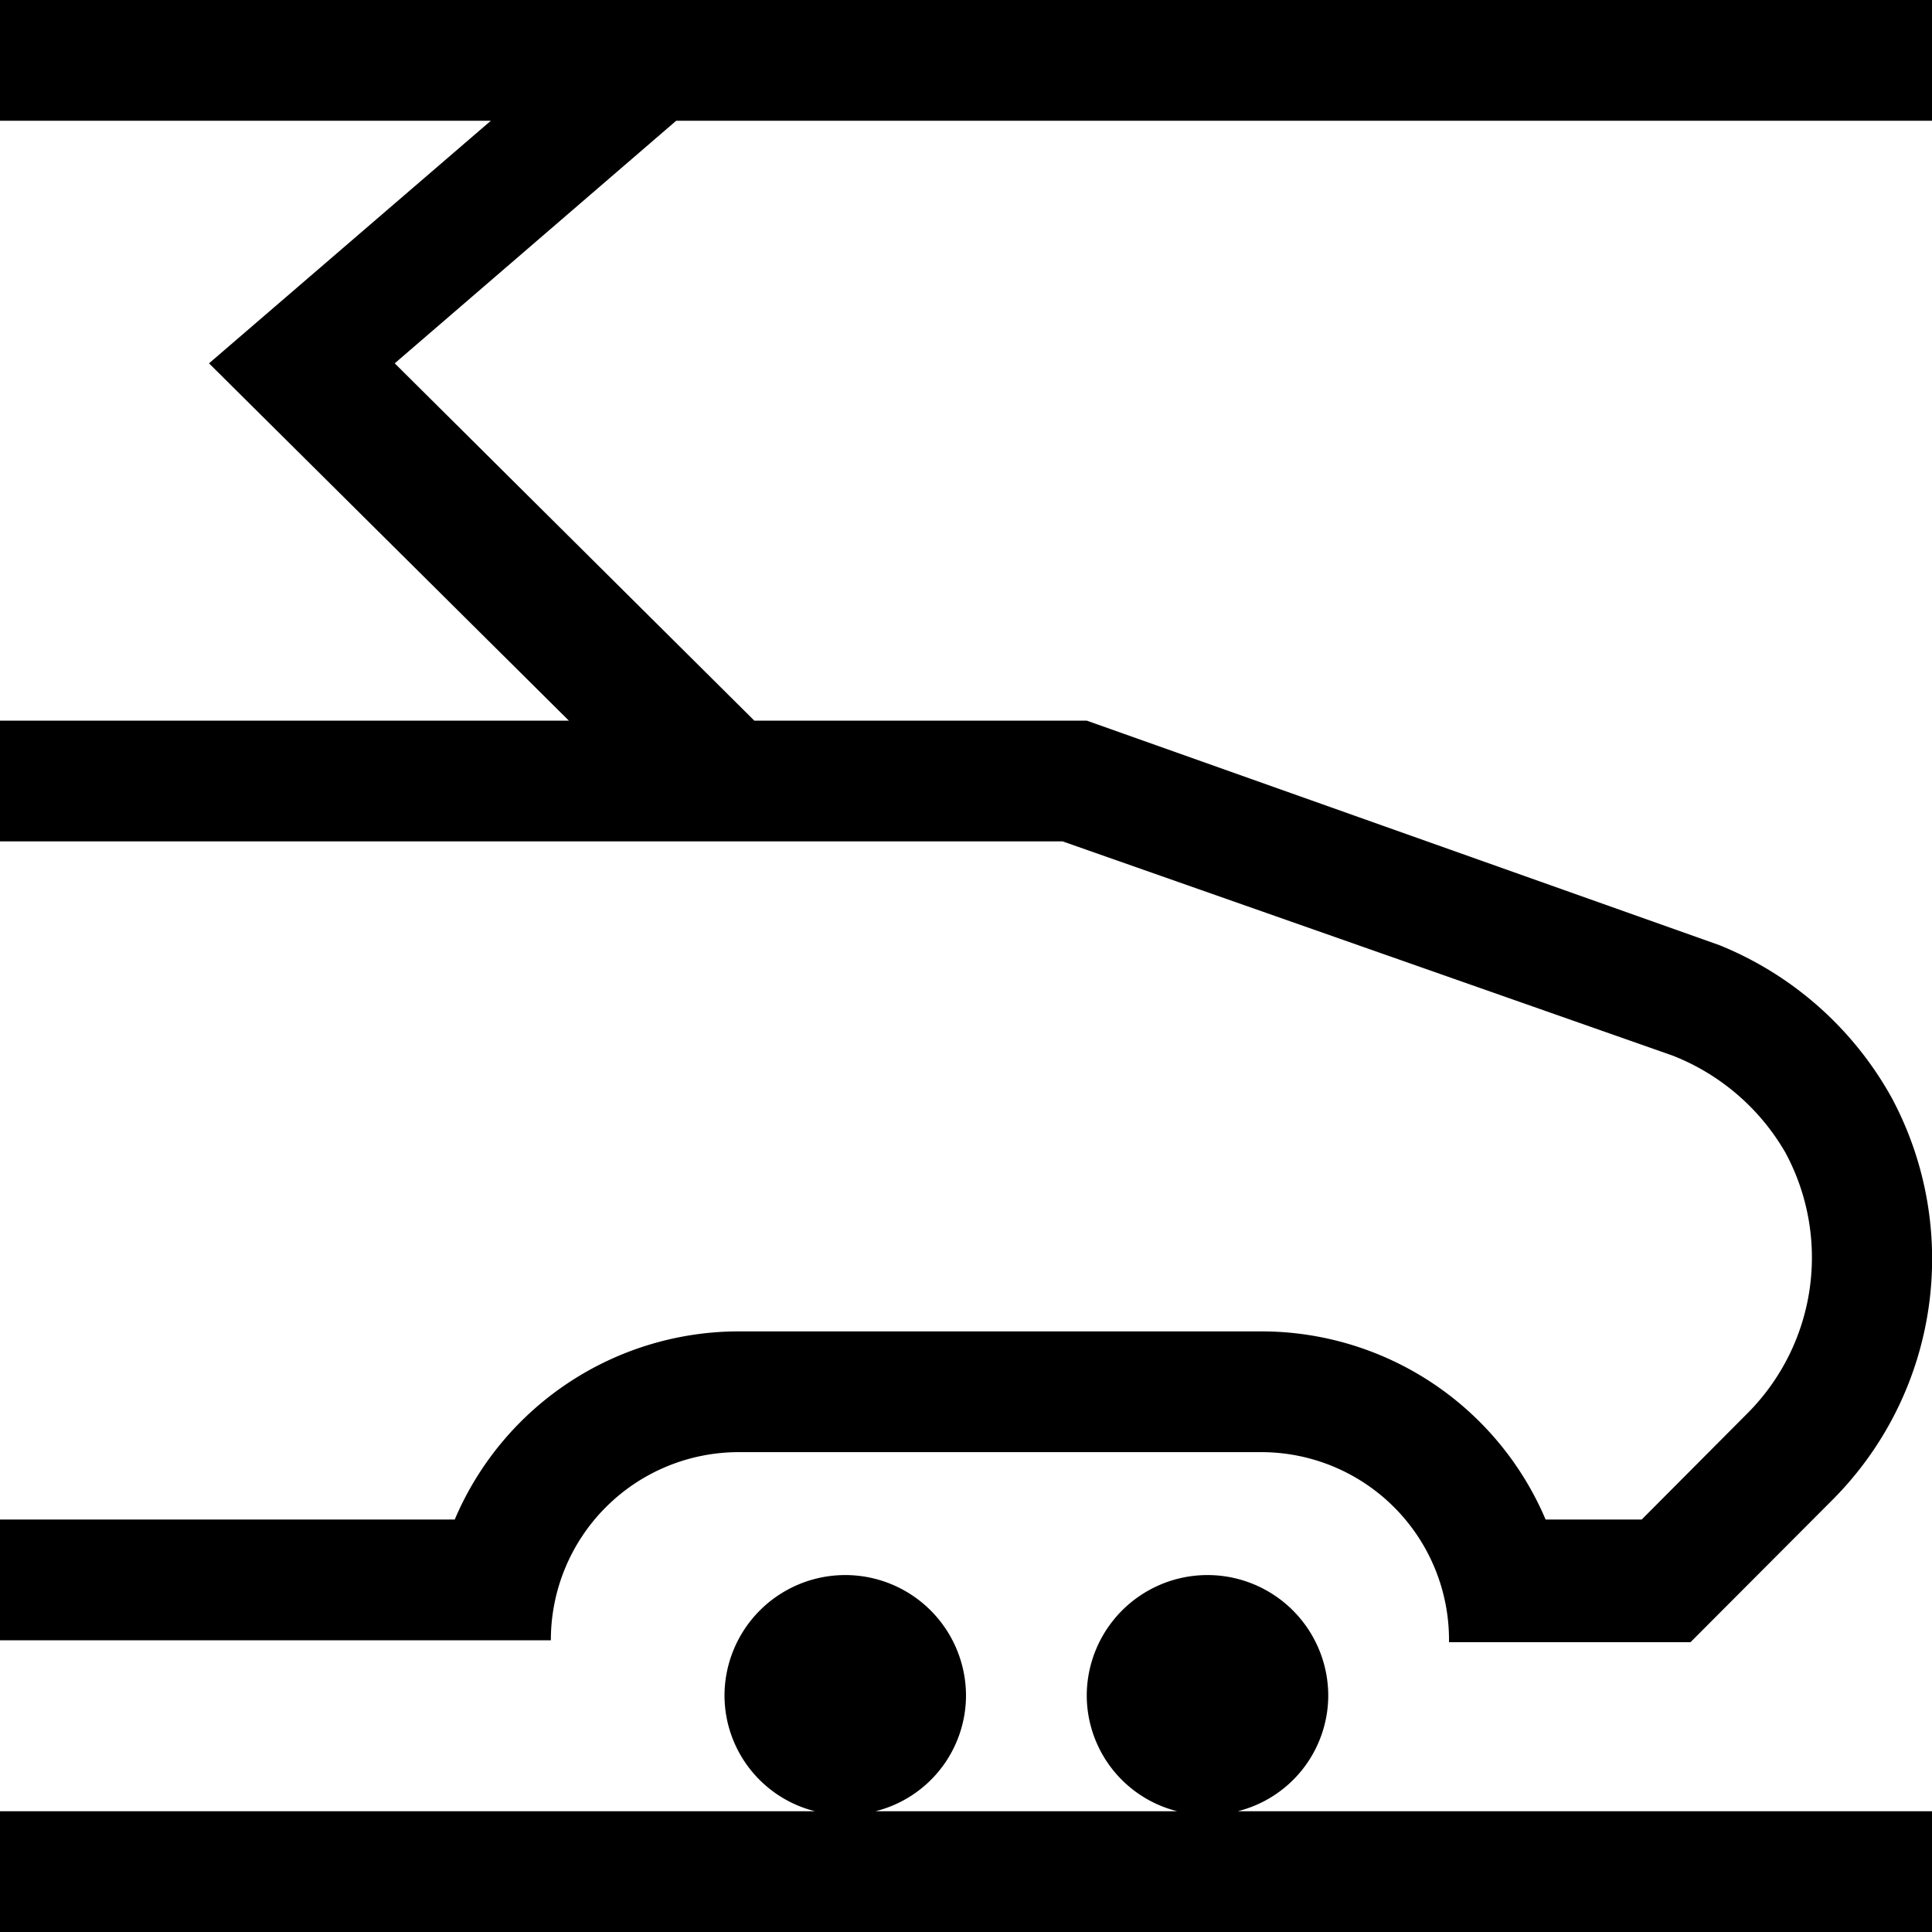 <svg id="Ebene_1" data-name="Ebene 1" xmlns="http://www.w3.org/2000/svg" viewBox="0 0 16 16"><path d="M11,14.044a1,1,0,1,0-2,0A.99.99,0,0,0,9.75,15H7.25A.99.99,0,0,0,8,14.044a1,1,0,1,0-2,0A.99.99,0,0,0,6.75,15H0v1H16V15H10.25A.99.99,0,0,0,11,14.044Z"/><path d="M16,1V0H0V1H4.065L1.731,3.009l2.98,2.959H0v1H8.8l5.052,1.774a1.862,1.862,0,0,1,.932.8,1.827,1.827,0,0,1-.3,2.15l-.888.892H12.8a2.557,2.557,0,0,0-2.349-1.558H6.115a2.557,2.557,0,0,0-2.349,1.558H0v1H4.562a1.556,1.556,0,0,1,1.553-1.558h4.332A1.555,1.555,0,0,1,12,13.6h2l1.182-1.185a2.826,2.826,0,0,0,.483-3.326,2.857,2.857,0,0,0-1.424-1.261L9,5.968H6.247L3.269,3.009,5.6,1Z"/></svg>